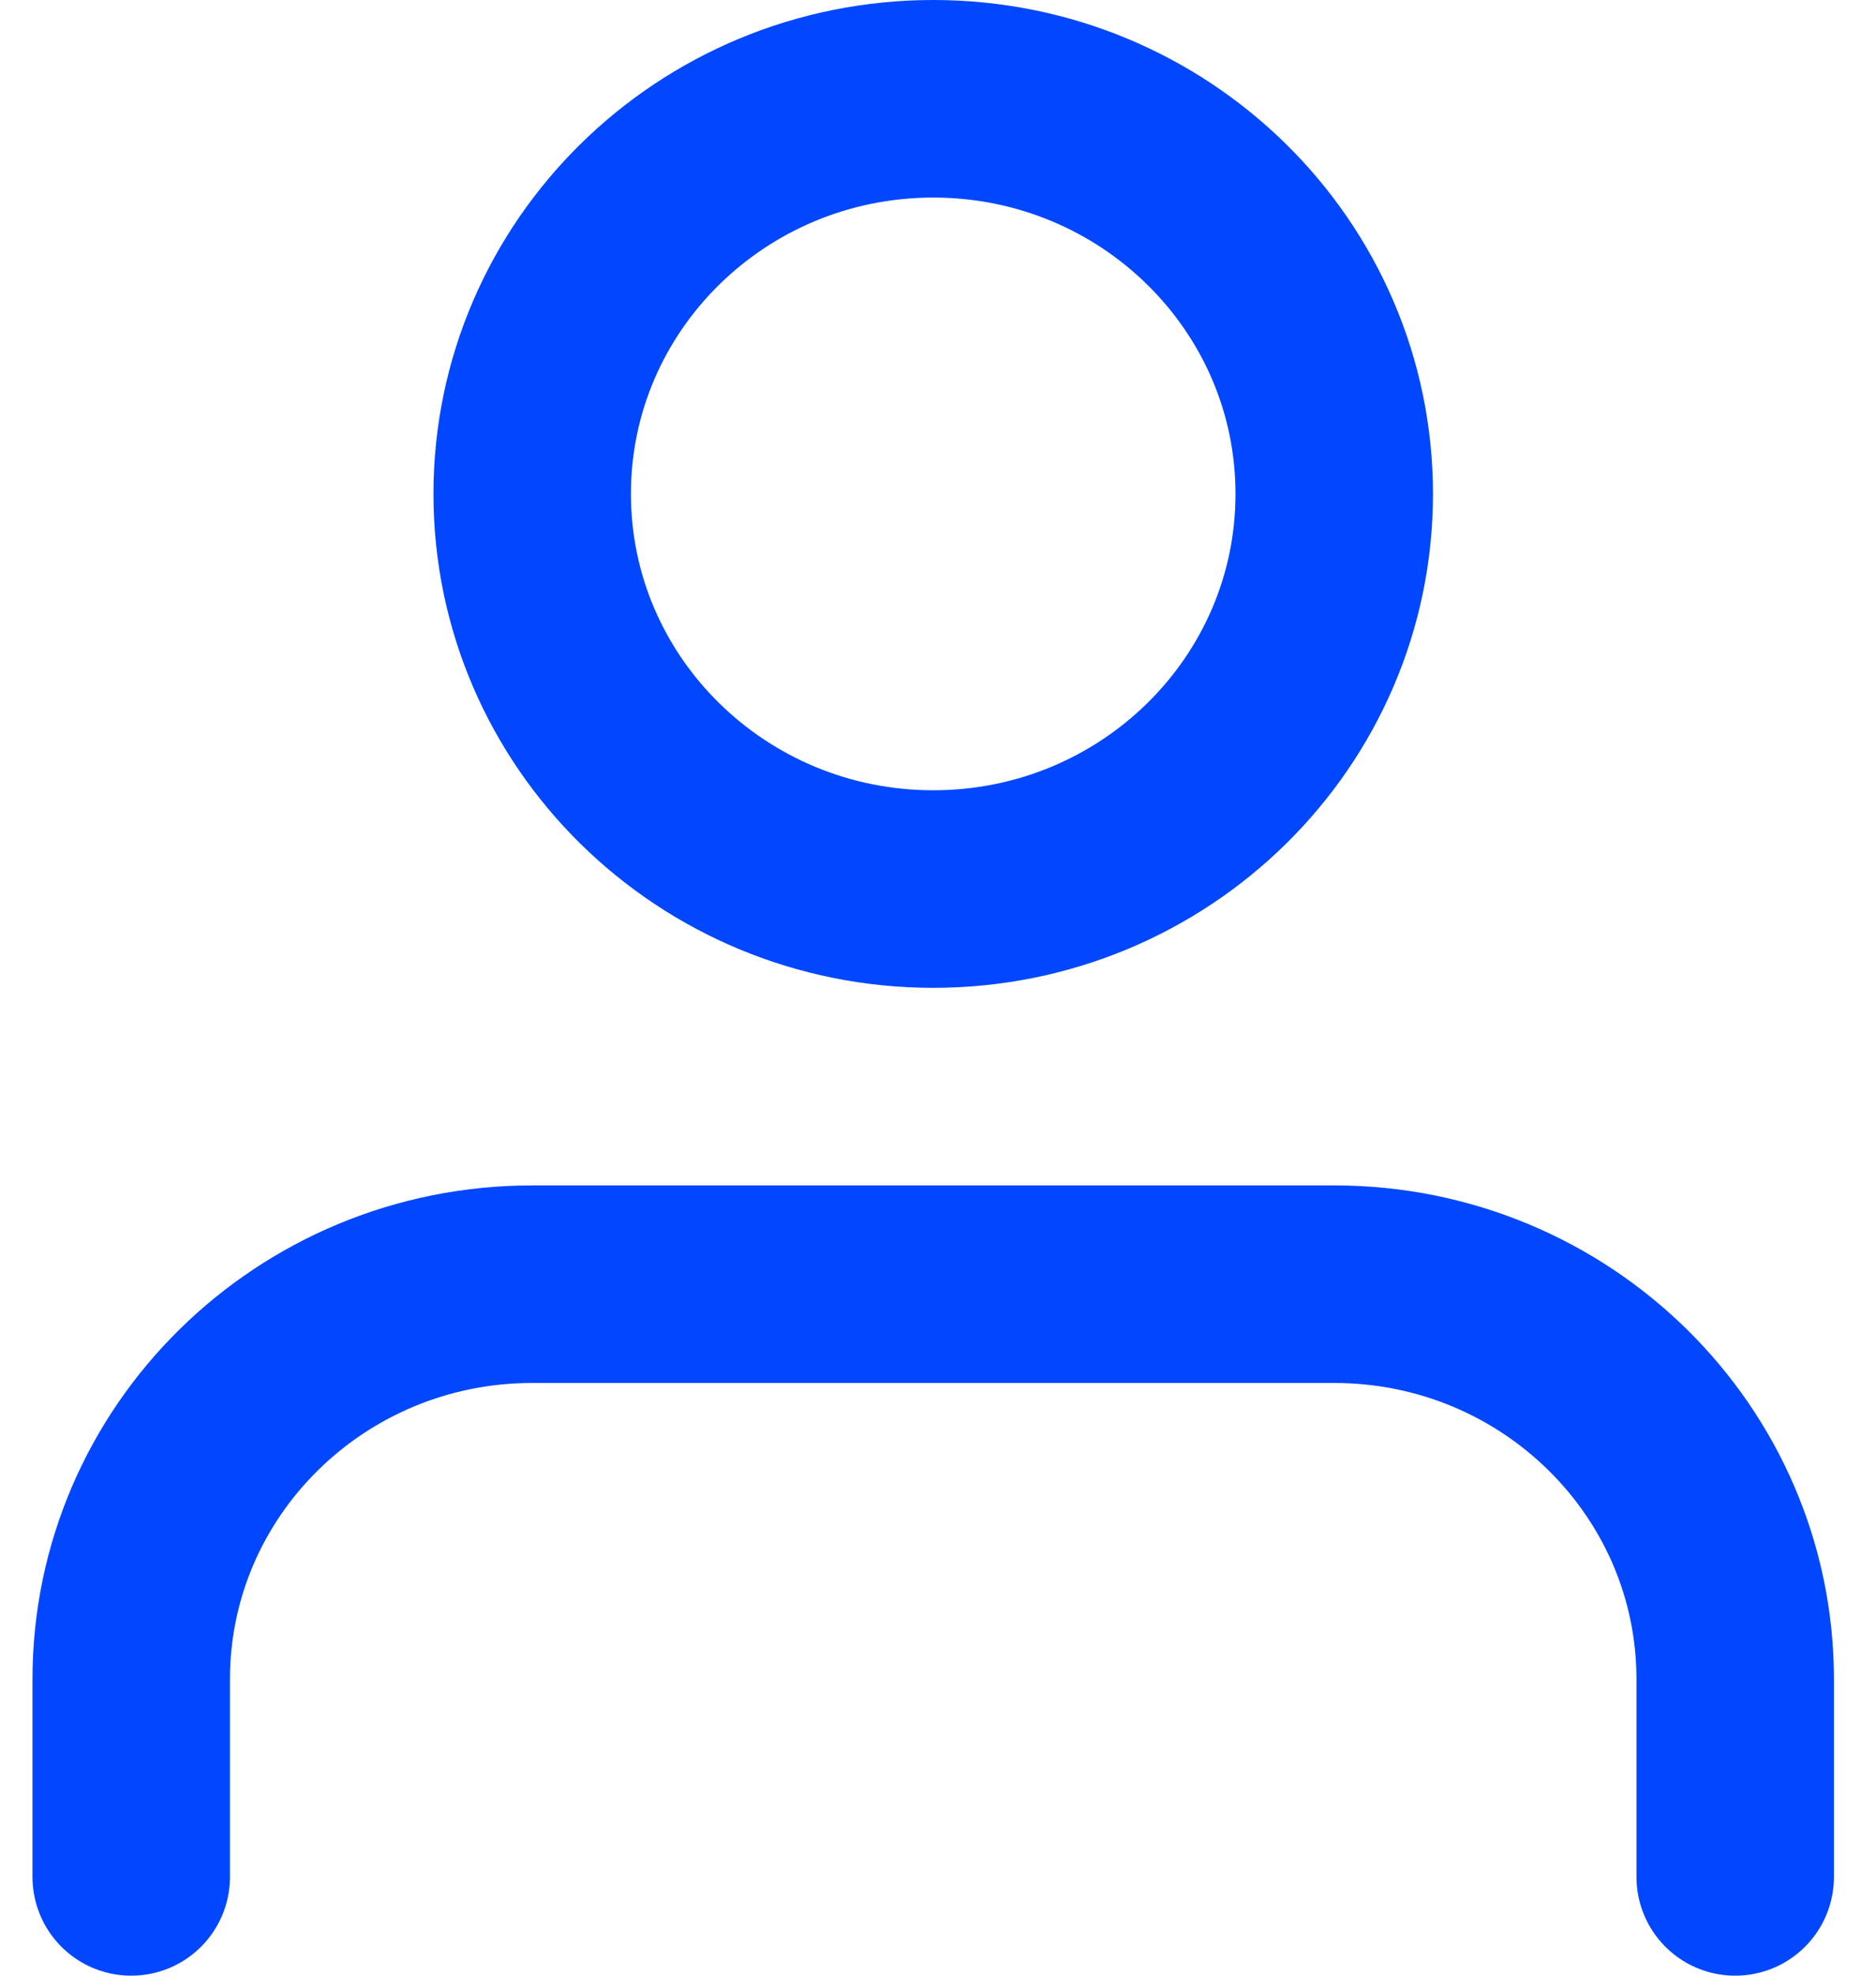 <svg width="19" height="20" viewBox="0 0 19 20" fill="none" xmlns="http://www.w3.org/2000/svg">
<path d="M17.574 19V17C17.574 14.791 15.756 13 13.513 13H5.39C3.147 13 1.329 14.791 1.329 17V19" stroke="#0047FF" stroke-width="2" stroke-linecap="round" stroke-linejoin="round"/>
<path fill-rule="evenodd" clip-rule="evenodd" d="M9.452 9C11.695 9 13.513 7.209 13.513 5C13.513 2.791 11.695 1 9.452 1C7.209 1 5.39 2.791 5.39 5C5.39 7.209 7.209 9 9.452 9Z" stroke="#0047FF" stroke-width="2" stroke-linecap="round" stroke-linejoin="round"/>
</svg>

